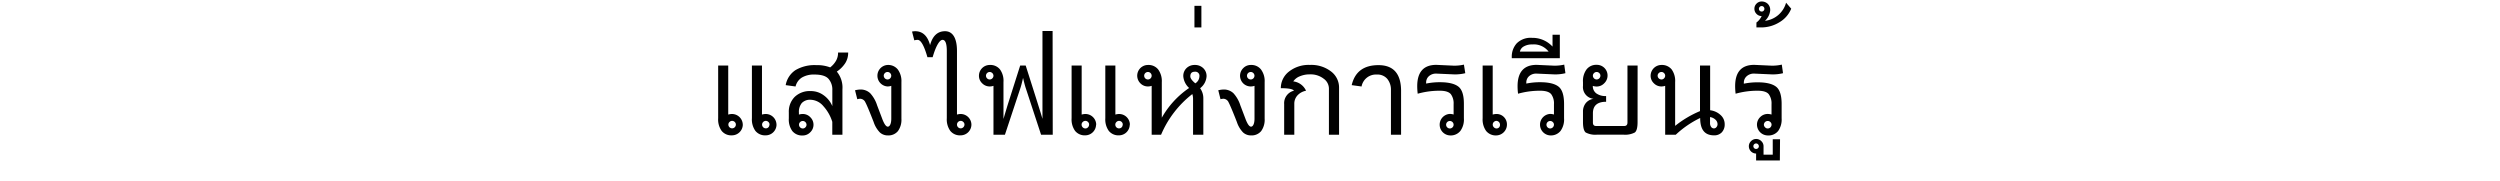 <svg xmlns="http://www.w3.org/2000/svg" viewBox="0 0 720 52"><defs><style>.cls-1{fill:none;}</style></defs><g id="レイヤー_2" data-name="レイヤー 2"><g id="レイヤー_1-2" data-name="レイヤー 1"><path d="M213.93,35.88a3.14,3.14,0,0,1-3.1,3.1,3.56,3.56,0,0,1-3-1.29,5.66,5.66,0,0,1-1-3.64V18.88h2.9V33a3.91,3.91,0,0,1,1.09-.17,3.12,3.12,0,0,1,3.1,3.09Zm-2,0a1,1,0,0,0-.32-.75,1.06,1.06,0,0,0-.75-.32,1.05,1.05,0,0,0-.76.32,1,1,0,0,0-.33.75,1.08,1.08,0,1,0,2.16,0Zm11.71,0a3.12,3.12,0,0,1-3.09,3.1,3.59,3.59,0,0,1-3-1.29,5.66,5.66,0,0,1-1-3.64V18.88h2.9V33a3.86,3.86,0,0,1,1.09-.17,3.11,3.11,0,0,1,3.09,3.09Zm-2,0a1.11,1.11,0,0,0-1.07-1.07,1.07,1.07,0,0,0-.77.32,1.06,1.06,0,0,0-.32.75,1.09,1.09,0,0,0,.32.77,1.07,1.07,0,0,0,.77.32,1,1,0,0,0,.74-.32A1.06,1.06,0,0,0,221.59,35.88Z"/><path d="M244.27,15.26a5.51,5.51,0,0,1-.81,2.88A8.49,8.49,0,0,1,241,20.62a7.2,7.2,0,0,1,1.62,5.12V38.8h-2.92V35.09a12,12,0,0,0-2.58-4.53,5,5,0,0,0-3.64-1.83,3.27,3.27,0,0,0-2.55.93,4,4,0,0,0-.84,2.78V33a3.7,3.7,0,0,1,1.09-.17,2.94,2.94,0,0,1,2.17.91,3,3,0,0,1,0,4.36,3,3,0,0,1-2.17.92,3.61,3.61,0,0,1-3-1.29,5.66,5.66,0,0,1-1-3.64V32.38a6,6,0,0,1,1.68-4.46,6.26,6.26,0,0,1,4.66-1.69,6.17,6.17,0,0,1,3.66,1.18,7.31,7.31,0,0,1,2.53,3.15V26a4.68,4.68,0,0,0-1.12-3.32c-.74-.81-2.08-1.21-4-1.21a6.74,6.74,0,0,0-3.64.86,4.19,4.19,0,0,0-1.83,2.58l-2.84-.39a6.53,6.53,0,0,1,2.81-4.32,10.78,10.78,0,0,1,6-1.44,10.45,10.45,0,0,1,4,.65,6.49,6.49,0,0,0,1.7-1.94,4.54,4.54,0,0,0,.57-2.23v-.12h2.92ZM231.21,37a1,1,0,0,0,.74-.32,1.06,1.06,0,0,0,.33-.77,1.11,1.11,0,0,0-1.07-1.07,1.07,1.07,0,0,0-.77.32,1,1,0,0,0-.32.75,1.05,1.05,0,0,0,.32.77A1.07,1.07,0,0,0,231.21,37Z"/><path d="M259.61,34.16a5.58,5.58,0,0,1-1,3.59A3.54,3.54,0,0,1,255.69,39a3.33,3.33,0,0,1-2.29-.86,7.73,7.73,0,0,1-1.79-3q-1.79-4.59-2.37-5.64a1.71,1.71,0,0,0-1.48-1.06,3.08,3.08,0,0,0-.86.14L246.25,26a7.46,7.46,0,0,1,1.48-.22,4,4,0,0,1,2.88,1.06,9.36,9.36,0,0,1,2,3.5L254,34c.6,1.65,1.16,2.48,1.69,2.48s1-.77,1-2.31V24.72a3.38,3.38,0,0,1-1.07.18,3.1,3.1,0,0,1,0-6.19A3.55,3.55,0,0,1,258.56,20a5.64,5.64,0,0,1,1.05,3.63Zm-4-11.27a1.06,1.06,0,0,0,.75-.32,1.09,1.09,0,0,0,.32-.77,1.09,1.09,0,0,0-1.07-1.07,1.05,1.05,0,0,0-.76.32,1,1,0,0,0-.33.75,1.11,1.11,0,0,0,1.09,1.09Z"/><path d="M279.77,35.88a3.12,3.12,0,0,1-3.09,3.1,3.55,3.55,0,0,1-3-1.29,5.66,5.66,0,0,1-1-3.64V14.68c0-2.13-.41-3.2-1.23-3.2s-1.89,1.67-2.85,5H267.1q-1.43-5-2.83-5a3.77,3.77,0,0,0-.95.14l-.65-2.53a5,5,0,0,1,.88-.1c2.16,0,3.59,1.33,4.31,4,.73-2.68,2.18-4,4.32-4s3.43,1.9,3.43,5.69V33a3.67,3.67,0,0,1,1.07-.17,3.11,3.11,0,0,1,3.09,3.09Zm-2,0a1,1,0,0,0-.33-.75,1.05,1.05,0,0,0-.76-.32,1.09,1.09,0,0,0-1.07,1.07,1.09,1.09,0,0,0,.32.77,1.06,1.06,0,0,0,.75.32,1.11,1.11,0,0,0,1.09-1.09Z"/><path d="M303.19,38.8h-3.36l-4.39-13.36c-.23-.67-.49-1.68-.8-3-.31,1.38-.58,2.39-.79,3L289.42,38.8h-3.3V24.72a3.38,3.38,0,0,1-1.07.18,3,3,0,0,1-2.19-.92,2.93,2.93,0,0,1-.92-2.18,3.11,3.11,0,0,1,3.11-3.09A3.53,3.53,0,0,1,288,20,5.59,5.59,0,0,1,289,23.65V34.26c.72-2.43,1.15-3.86,1.28-4.27l3.53-11.11h1.59q4.33,13.56,4.83,15.35V8.92h2.92ZM285.05,22.89a1,1,0,0,0,.74-.32,1.06,1.06,0,0,0,.33-.77,1.11,1.11,0,0,0-1.07-1.07,1.07,1.07,0,0,0-.77.32,1.06,1.06,0,0,0-.32.75,1.09,1.09,0,0,0,.32.77A1.07,1.07,0,0,0,285.05,22.89Z"/><path d="M315.67,35.88a3.14,3.14,0,0,1-3.1,3.1,3.57,3.57,0,0,1-2.95-1.29,5.66,5.66,0,0,1-1-3.64V18.88h2.9V33a3.91,3.91,0,0,1,1.09-.17,3.12,3.12,0,0,1,3.1,3.09Zm-2,0a1,1,0,0,0-.33-.75,1,1,0,0,0-.75-.32,1.07,1.07,0,0,0-.76.32,1,1,0,0,0-.33.75A1.11,1.11,0,0,0,312.57,37a1,1,0,0,0,.75-.32A1.06,1.06,0,0,0,313.65,35.88Zm11.7,0a3.12,3.12,0,0,1-3.09,3.1,3.56,3.56,0,0,1-2.95-1.29,5.66,5.66,0,0,1-1-3.64V18.88h2.9V33a3.86,3.86,0,0,1,1.09-.17,3.11,3.11,0,0,1,3.09,3.09Zm-2,0a1.09,1.09,0,0,0-1.07-1.07,1.05,1.05,0,0,0-.76.32,1,1,0,0,0-.33.75,1.07,1.07,0,0,0,1.84.77A1.09,1.09,0,0,0,323.33,35.88Z"/><path d="M342.47,25.34A5.09,5.09,0,0,1,340.79,22a3.1,3.1,0,0,1,.95-2.4,3.29,3.29,0,0,1,2.37-.89,3.37,3.37,0,0,1,2.38.88,3.1,3.1,0,0,1,1,2.41,4.67,4.67,0,0,1-1.86,3.41,4.92,4.92,0,0,1,.93,2.91V38.8H343.6V28.39a4.35,4.35,0,0,0-.21-1.3,29.24,29.24,0,0,0-9,11.71h-2.71V24.72a3.38,3.38,0,0,1-1.07.18,3,3,0,0,1-2.19-.92,3.09,3.09,0,0,1,2.19-5.27A3.55,3.55,0,0,1,333.55,20a5.65,5.65,0,0,1,1.05,3.65V33.9A25.45,25.45,0,0,1,342.47,25.34Zm-11.86-2.45a1.06,1.06,0,0,0,.75-.32,1.09,1.09,0,0,0,.32-.77,1.09,1.09,0,0,0-1.07-1.07,1.09,1.09,0,0,0-.77.32,1.06,1.06,0,0,0-.32.75,1.09,1.09,0,0,0,1.09,1.09ZM344.25,24a2.44,2.44,0,0,0,1.18-2,1.17,1.17,0,0,0-1.32-1.34c-.87,0-1.3.44-1.3,1.34C342.81,22.53,343.29,23.21,344.25,24Z"/><path d="M346,7.9H344V1.68H346Z"/><path d="M364.22,34.16a5.58,5.58,0,0,1-1,3.59A3.57,3.57,0,0,1,360.3,39a3.35,3.35,0,0,1-2.3-.86,7.86,7.86,0,0,1-1.78-3c-1.19-3.06-2-4.94-2.37-5.64a1.71,1.71,0,0,0-1.48-1.06,3,3,0,0,0-.86.14L350.86,26a7.46,7.46,0,0,1,1.48-.22,4,4,0,0,1,2.88,1.06,9.36,9.36,0,0,1,2,3.5L358.61,34c.6,1.65,1.16,2.48,1.69,2.48s1-.77,1-2.31V24.72a3.38,3.38,0,0,1-1.07.18,3.08,3.08,0,0,1-2.18-5.27,3,3,0,0,1,2.18-.92A3.53,3.53,0,0,1,363.16,20a5.59,5.59,0,0,1,1.06,3.63Zm-4-11.27a1.06,1.06,0,0,0,.75-.32,1.09,1.09,0,0,0,.32-.77,1.09,1.09,0,0,0-1.07-1.07,1.09,1.09,0,0,0-.77.32,1.06,1.06,0,0,0-.32.75,1.09,1.09,0,0,0,1.09,1.09Z"/><path d="M385.65,38.8h-2.92V25.44a3.53,3.53,0,0,0-1.55-2.8,6.1,6.1,0,0,0-3.92-1.22,7.22,7.22,0,0,0-2.93.56,4.06,4.06,0,0,0-1.87,1.46,4.62,4.62,0,0,1,3.68,2.69,4.47,4.47,0,0,0-2.5,1.38,3.51,3.51,0,0,0-.88,2.4V38.8h-2.92V30a3.7,3.7,0,0,1,2.82-3.88q-.48-.72-3.78-.72a6,6,0,0,1,2.31-4.76,9.13,9.13,0,0,1,6.07-1.94,9.32,9.32,0,0,1,6.08,1.88,5.79,5.79,0,0,1,2.31,4.67Z"/><path d="M403.51,38.8h-2.92V26a4.91,4.91,0,0,0-1.06-3.29,3.7,3.7,0,0,0-3-1.24,4.21,4.21,0,0,0-4.4,3.44l-2.84-.39q1.35-5.76,7.71-5.76t6.51,7.13Z"/><path d="M422,21.08a12.11,12.11,0,0,1-3.31.34l-4.94-.22a3.08,3.08,0,0,0-2.26.77,2.4,2.4,0,0,0-.76,1.75,1.9,1.9,0,0,0,0,.35,19.13,19.13,0,0,1,4-.39q3.6,0,5.24,1.23t1.63,5v4.14a5.6,5.6,0,0,1-1,3.64A3.56,3.56,0,0,1,417.55,39a3.1,3.1,0,0,1,0-6.19,3.86,3.86,0,0,1,1.09.17V30a4.46,4.46,0,0,0-.79-2.87c-.53-.65-1.59-1-3.18-1a23.23,23.23,0,0,0-6.37.86,17.92,17.92,0,0,1-.14-2.16q0-6.15,5.51-6.15l4.94.23a12.29,12.29,0,0,0,3-.3ZM417.55,37a1.09,1.09,0,0,0,1.09-1.09,1.06,1.06,0,0,0-.32-.75,1.09,1.09,0,0,0-.77-.32,1.09,1.09,0,0,0-1.07,1.07,1.09,1.09,0,0,0,.32.77A1.06,1.06,0,0,0,417.55,37Z"/><path d="M434,35.88A3.14,3.14,0,0,1,431,39a3.58,3.58,0,0,1-3-1.29,5.66,5.66,0,0,1-1-3.64V18.88h2.9V33a3.8,3.8,0,0,1,1.09-.17,2.94,2.94,0,0,1,2.17.91A3,3,0,0,1,434,35.88Zm-2,0A1.11,1.11,0,0,0,431,34.81a1.07,1.07,0,0,0-.77.32,1,1,0,0,0-.32.75,1.05,1.05,0,0,0,.32.77A1.07,1.07,0,0,0,431,37a1,1,0,0,0,.74-.32A1.06,1.06,0,0,0,432,35.88Z"/><path d="M450.84,21.08a12,12,0,0,1-3.3.34l-4.94-.22a3.06,3.06,0,0,0-2.26.77,2.4,2.4,0,0,0-.76,1.75,1.9,1.9,0,0,0,0,.35,19.13,19.13,0,0,1,4-.39q3.6,0,5.23,1.23t1.64,5v4.14a5.66,5.66,0,0,1-1,3.64A3.56,3.56,0,0,1,446.45,39a3.1,3.1,0,0,1,0-6.19,3.91,3.91,0,0,1,1.09.17V30a4.46,4.46,0,0,0-.79-2.87c-.53-.65-1.59-1-3.18-1a23.23,23.23,0,0,0-6.37.86,17.92,17.92,0,0,1-.14-2.16c0-4.1,1.84-6.15,5.5-6.15l4.94.23a12.32,12.32,0,0,0,3-.3ZM446.45,37a1.11,1.11,0,0,0,1.09-1.09,1,1,0,0,0-.33-.75,1.05,1.05,0,0,0-.76-.32,1.09,1.09,0,0,0-1.07,1.07,1.09,1.09,0,0,0,.32.77A1.06,1.06,0,0,0,446.45,37Z"/><path d="M449.23,16.77H435.39v-.36a5.71,5.71,0,0,1,1.41-3.91,5.67,5.67,0,0,1,4.46-1.6,7.83,7.83,0,0,1,5.87,2.52V10h2.1ZM446,14.86a5.37,5.37,0,0,0-4.71-2.06,4.65,4.65,0,0,0-2.43.57,2.23,2.23,0,0,0-1.13,1.49Z"/><path d="M471.62,35.16c0,1.59-.27,2.6-.8,3a6,6,0,0,1-3.31.62H460a5.94,5.94,0,0,1-3.31-.62c-.52-.42-.79-1.43-.79-3V32.21a3.85,3.85,0,0,1,.81-2.52,3.49,3.49,0,0,1,2.25-1.23,3.4,3.4,0,0,1-3.06-3.74V23.65A5.59,5.59,0,0,1,456.92,20a3.52,3.52,0,0,1,2.92-1.33A3.08,3.08,0,0,1,462,24a3,3,0,0,1-2.18.92,3.6,3.6,0,0,1-1.09-.18,2.59,2.59,0,0,0,1,2.15,4.5,4.5,0,0,0,2.83.77v1.65q-3.8,0-3.8,3.32v2.66c0,.7.32,1,.95,1h8.05c.64,0,.95-.35.95-1V18.88h2.92ZM459.84,22.89a1.11,1.11,0,0,0,1.08-1.09,1,1,0,0,0-.33-.75,1.05,1.05,0,0,0-1.51,0,1,1,0,0,0-.33.75,1.11,1.11,0,0,0,1.09,1.09Z"/><path d="M482.62,38.8h-3.05V24.72a3.44,3.44,0,0,1-1.08.18,3,3,0,0,1-2.18-.92,2.94,2.94,0,0,1-.93-2.18,3.12,3.12,0,0,1,3.11-3.09A3.59,3.59,0,0,1,481.44,20a5.65,5.65,0,0,1,1,3.65v12.6A29.69,29.69,0,0,1,489.6,32V18.88h2.92V31.75a5.34,5.34,0,0,1,3.05,1.42,3.49,3.49,0,0,1,1.14,2.57,3.27,3.27,0,0,1-.83,2.37,2.94,2.94,0,0,1-2.23.87c-2.7,0-4-1.66-4-5A28,28,0,0,0,482.62,38.8Zm-4.13-18.07a1.07,1.07,0,0,0-.76.32,1,1,0,0,0-.33.75,1.11,1.11,0,0,0,1.09,1.09,1,1,0,0,0,.75-.32,1.06,1.06,0,0,0,.33-.77,1,1,0,0,0-.33-.75A1,1,0,0,0,478.49,20.73Zm14,13v1.69a1.86,1.86,0,0,0,.32,1.14,1,1,0,0,0,.81.42.92.92,0,0,0,.72-.37,1.26,1.26,0,0,0,.31-.86,1.76,1.76,0,0,0-.59-1.28A2.85,2.85,0,0,0,492.52,33.72Z"/><path d="M513.51,21.08a12.08,12.08,0,0,1-3.3.34l-4.94-.22A3.06,3.06,0,0,0,503,22a2.41,2.41,0,0,0-.77,1.75,1.29,1.29,0,0,0,0,.35,19.1,19.1,0,0,1,4-.39q3.6,0,5.24,1.23t1.64,5v4.14a5.66,5.66,0,0,1-1,3.64,3.57,3.57,0,0,1-3,1.29,3.14,3.14,0,0,1-3.1-3.1,3,3,0,0,1,.92-2.18,3,3,0,0,1,2.18-.91,3.91,3.91,0,0,1,1.09.17V30a4.46,4.46,0,0,0-.8-2.87c-.52-.65-1.58-1-3.18-1a23.1,23.1,0,0,0-6.36.86,17.92,17.92,0,0,1-.14-2.16q0-6.15,5.5-6.15l4.94.23a12.29,12.29,0,0,0,3-.3ZM509.12,37a1.11,1.11,0,0,0,1.09-1.09,1,1,0,0,0-.33-.75,1.07,1.07,0,0,0-.76-.32A1.11,1.11,0,0,0,508,35.88a1.06,1.06,0,0,0,.33.77A1,1,0,0,0,509.12,37Z"/><path d="M512.6,46.22h-6.84v-2a2.1,2.1,0,0,1-2.09-2.1,2,2,0,0,1,.61-1.45,2.06,2.06,0,0,1,3,0,2,2,0,0,1,.62,1.45v2.43h2.65V40.1h2.1Zm-6.84-3.32a.78.78,0,0,0,.55-.23.76.76,0,0,0,.24-.57.82.82,0,0,0-.79-.79.77.77,0,0,0-.56.24.78.78,0,0,0-.23.55.79.79,0,0,0,.23.57A.8.8,0,0,0,505.76,42.9Z"/><path d="M515.87,2.5a8,8,0,0,1-3.35,3.88,10,10,0,0,1-5.37,1.52h-1.3V6.49a4.9,4.9,0,0,0,1.51-1.86A2,2,0,0,1,505.88,4a2,2,0,0,1-.61-1.47,2,2,0,0,1,.61-1.48,2,2,0,0,1,1.48-.62,2.5,2.5,0,0,1,1.75.67A2.46,2.46,0,0,1,509.82,3a4.72,4.72,0,0,1-1.51,3A7.16,7.16,0,0,0,514.39.78Zm-8.51.83a.79.79,0,0,0,.79-.79.8.8,0,0,0-.23-.56.73.73,0,0,0-.56-.23.76.76,0,0,0-.56.23.8.8,0,0,0-.23.56.77.77,0,0,0,.23.56A.8.8,0,0,0,507.36,3.33Z"/><rect class="cls-1" width="720" height="52"/></g></g></svg>